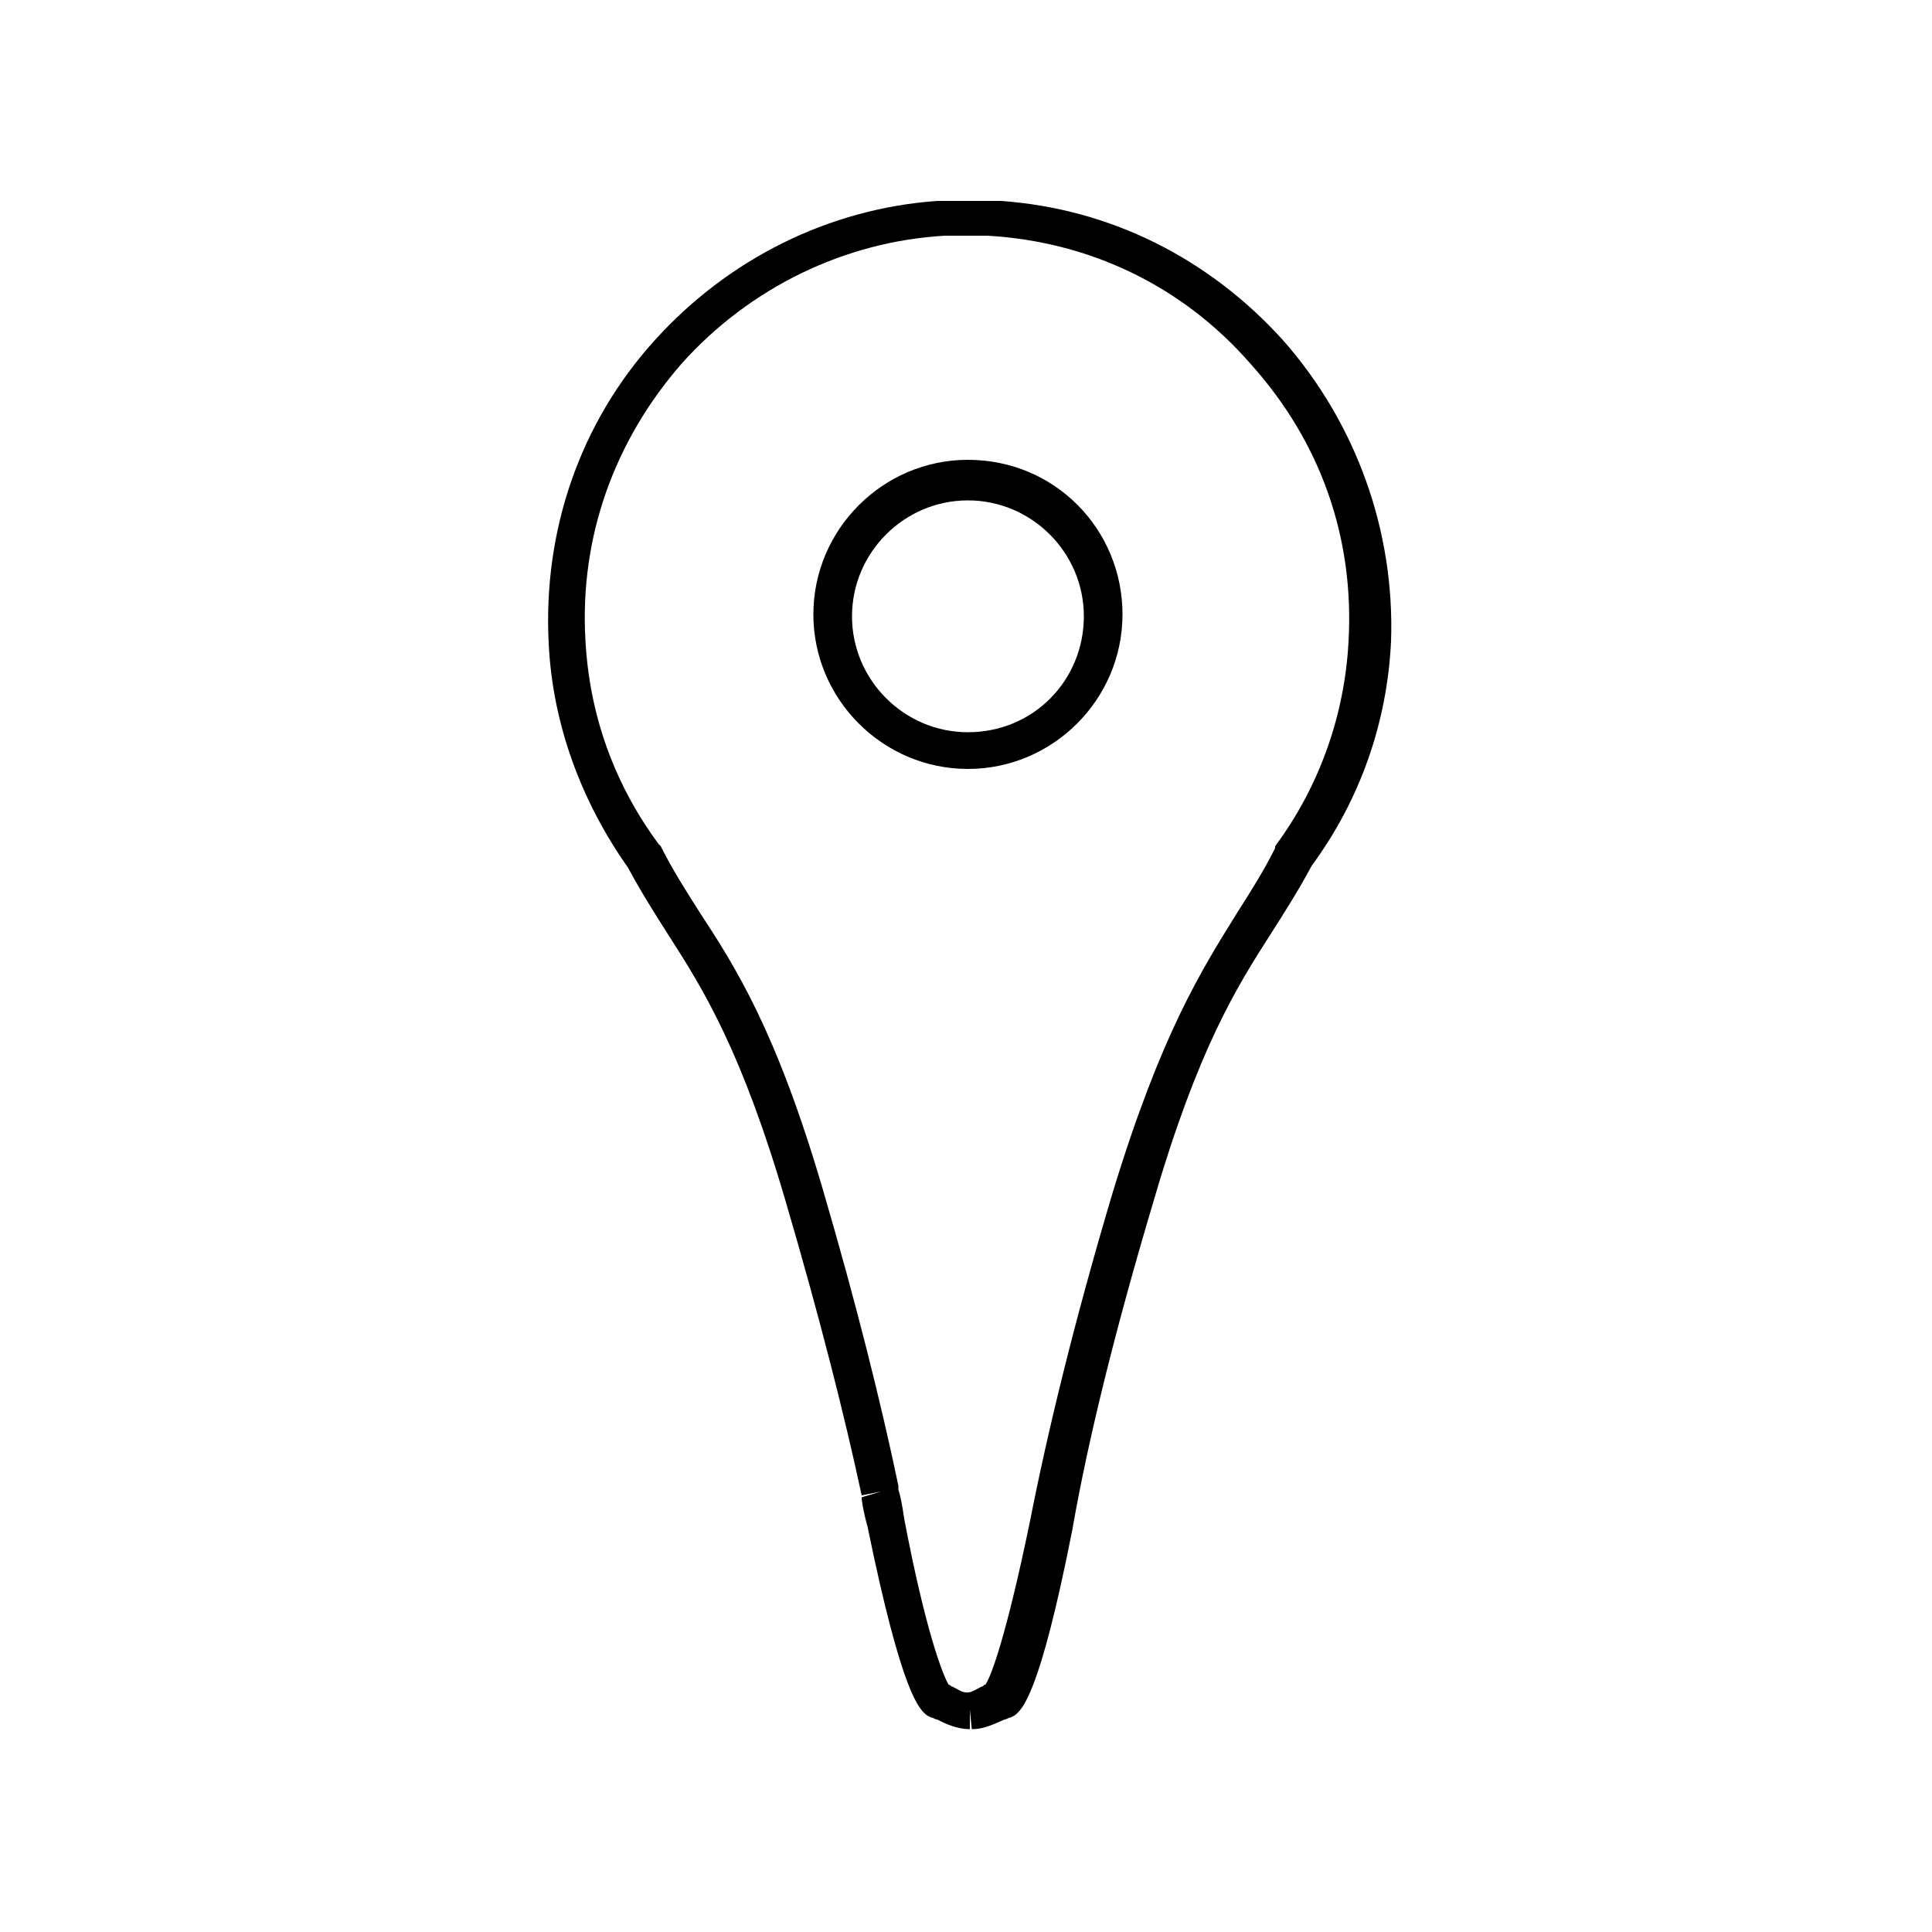 <svg xmlns:x="http://ns.adobe.com/Extensibility/1.0/" xmlns:i="http://ns.adobe.com/AdobeIllustrator/10.0/" xmlns:graph="http://ns.adobe.com/Graphs/1.0/" xmlns="http://www.w3.org/2000/svg" xmlns:xlink="http://www.w3.org/1999/xlink" version="1.0" x="0px" y="0px" viewBox="0 0 100 100" enable-background="new 0 0 100 100" xml:space="preserve" width="100px" height="100px"><switch><g i:extraneous="self"><g><path fill="#000000" d="M66.4,17.6c-3.8-4.2-8.9-6.8-14.6-7.2l-2.6,0c-0.1,0-0.2,0-0.2,0c-0.1,0-0.2,0-0.3,0l-0.2,0v0     c-5.6,0.4-10.8,3-14.6,7.2c-3.9,4.3-5.8,9.9-5.5,15.7c0.2,4.2,1.7,8.2,4.1,11.6c0.7,1.3,1.4,2.4,2.1,3.5c1.8,2.8,3.8,6,6.1,13.9     c1.7,5.8,3,10.9,3.9,15.1l1-0.2l-1,0.3c0,0.2,0.1,0.8,0.3,1.5c1.8,8.8,2.7,9.5,3.1,9.8l0.2,0.1c0.1,0,0.2,0.1,0.3,0.1     c0.4,0.2,1,0.5,1.7,0.5h0l0-1l0.1,1c0.7,0,1.2-0.3,1.7-0.5c0.1,0,0.2-0.1,0.3-0.1l0.2-0.1c0.4-0.3,1.3-1,3-9.6     c0.8-4.6,2.2-10.3,4.2-17c2.3-7.9,4.3-11.1,6.1-13.9c0.7-1.1,1.4-2.2,2.1-3.5c2.5-3.4,3.9-7.4,4.1-11.6     C72.2,27.5,70.2,21.9,66.4,17.6z M69.8,33.2c-0.2,3.8-1.5,7.5-3.8,10.6L66,43.9c-0.6,1.2-1.3,2.3-2,3.4     c-1.8,2.9-3.9,6.2-6.4,14.4c-2,6.7-3.4,12.5-4.3,17.1c-1.2,5.8-2,8-2.3,8.4c-0.1,0-0.1,0.1-0.2,0.1c-0.2,0.1-0.5,0.3-0.7,0.3     l-0.1,0l0,1v-1c-0.2,0-0.5-0.2-0.7-0.3c-0.1,0-0.1-0.1-0.2-0.1c-0.3-0.5-1.2-2.8-2.3-8.6c-0.1-0.7-0.2-1.2-0.3-1.5l0-0.2     c-0.9-4.3-2.2-9.5-3.9-15.3c-2.4-8.2-4.5-11.5-6.4-14.4c-0.7-1.1-1.4-2.2-2-3.4l-0.1-0.1c-2.3-3.1-3.6-6.7-3.8-10.6     c-0.3-5.3,1.5-10.3,5-14.3c3.5-3.9,8.4-6.3,13.6-6.6l0.2,0l0.1,0l0.4,0l0.4,0l0.3,0l0.5,0l0.2,0l0.1,0c5.3,0.3,10.1,2.6,13.6,6.6     C68.4,22.9,70.1,27.9,69.8,33.2z"/><path fill="#000000" d="M50.1,23.8c-4.4,0-8,3.6-8,8s3.6,8,8,8s8-3.6,8-8S54.6,23.8,50.1,23.8z M50.1,37.9c-3.3,0-6-2.7-6-6     s2.7-6,6-6s6,2.7,6,6S53.5,37.9,50.1,37.9z"/></g></g></switch></svg>